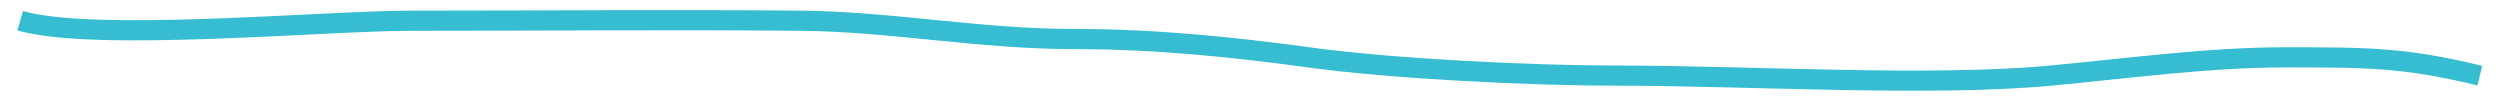  <svg
      xmlns="http://www.w3.org/2000/svg"
      width="124"
      height="5"
      viewBox="0 0 124 5"
      fill="none"
    >
      <path
        d="M1 1.028C4.702 2.096 16.091 1.028 20.365 1.028C26.911 1.028 33.186 0.965 39.73 1.028C44.243 1.071 48.561 1.936 53.286 1.936C57.305 1.936 61.198 2.337 64.905 2.844C69.107 3.419 75.887 3.752 80.397 3.752C86.692 3.752 95.69 4.31 101.698 3.752C105.35 3.413 109.516 2.844 113.317 2.844C117.488 2.844 119.307 2.853 123 3.752"
        stroke="#36BDD1"
        strokeWidth="2"
        strokeLinecap="round"
      />
    </svg>